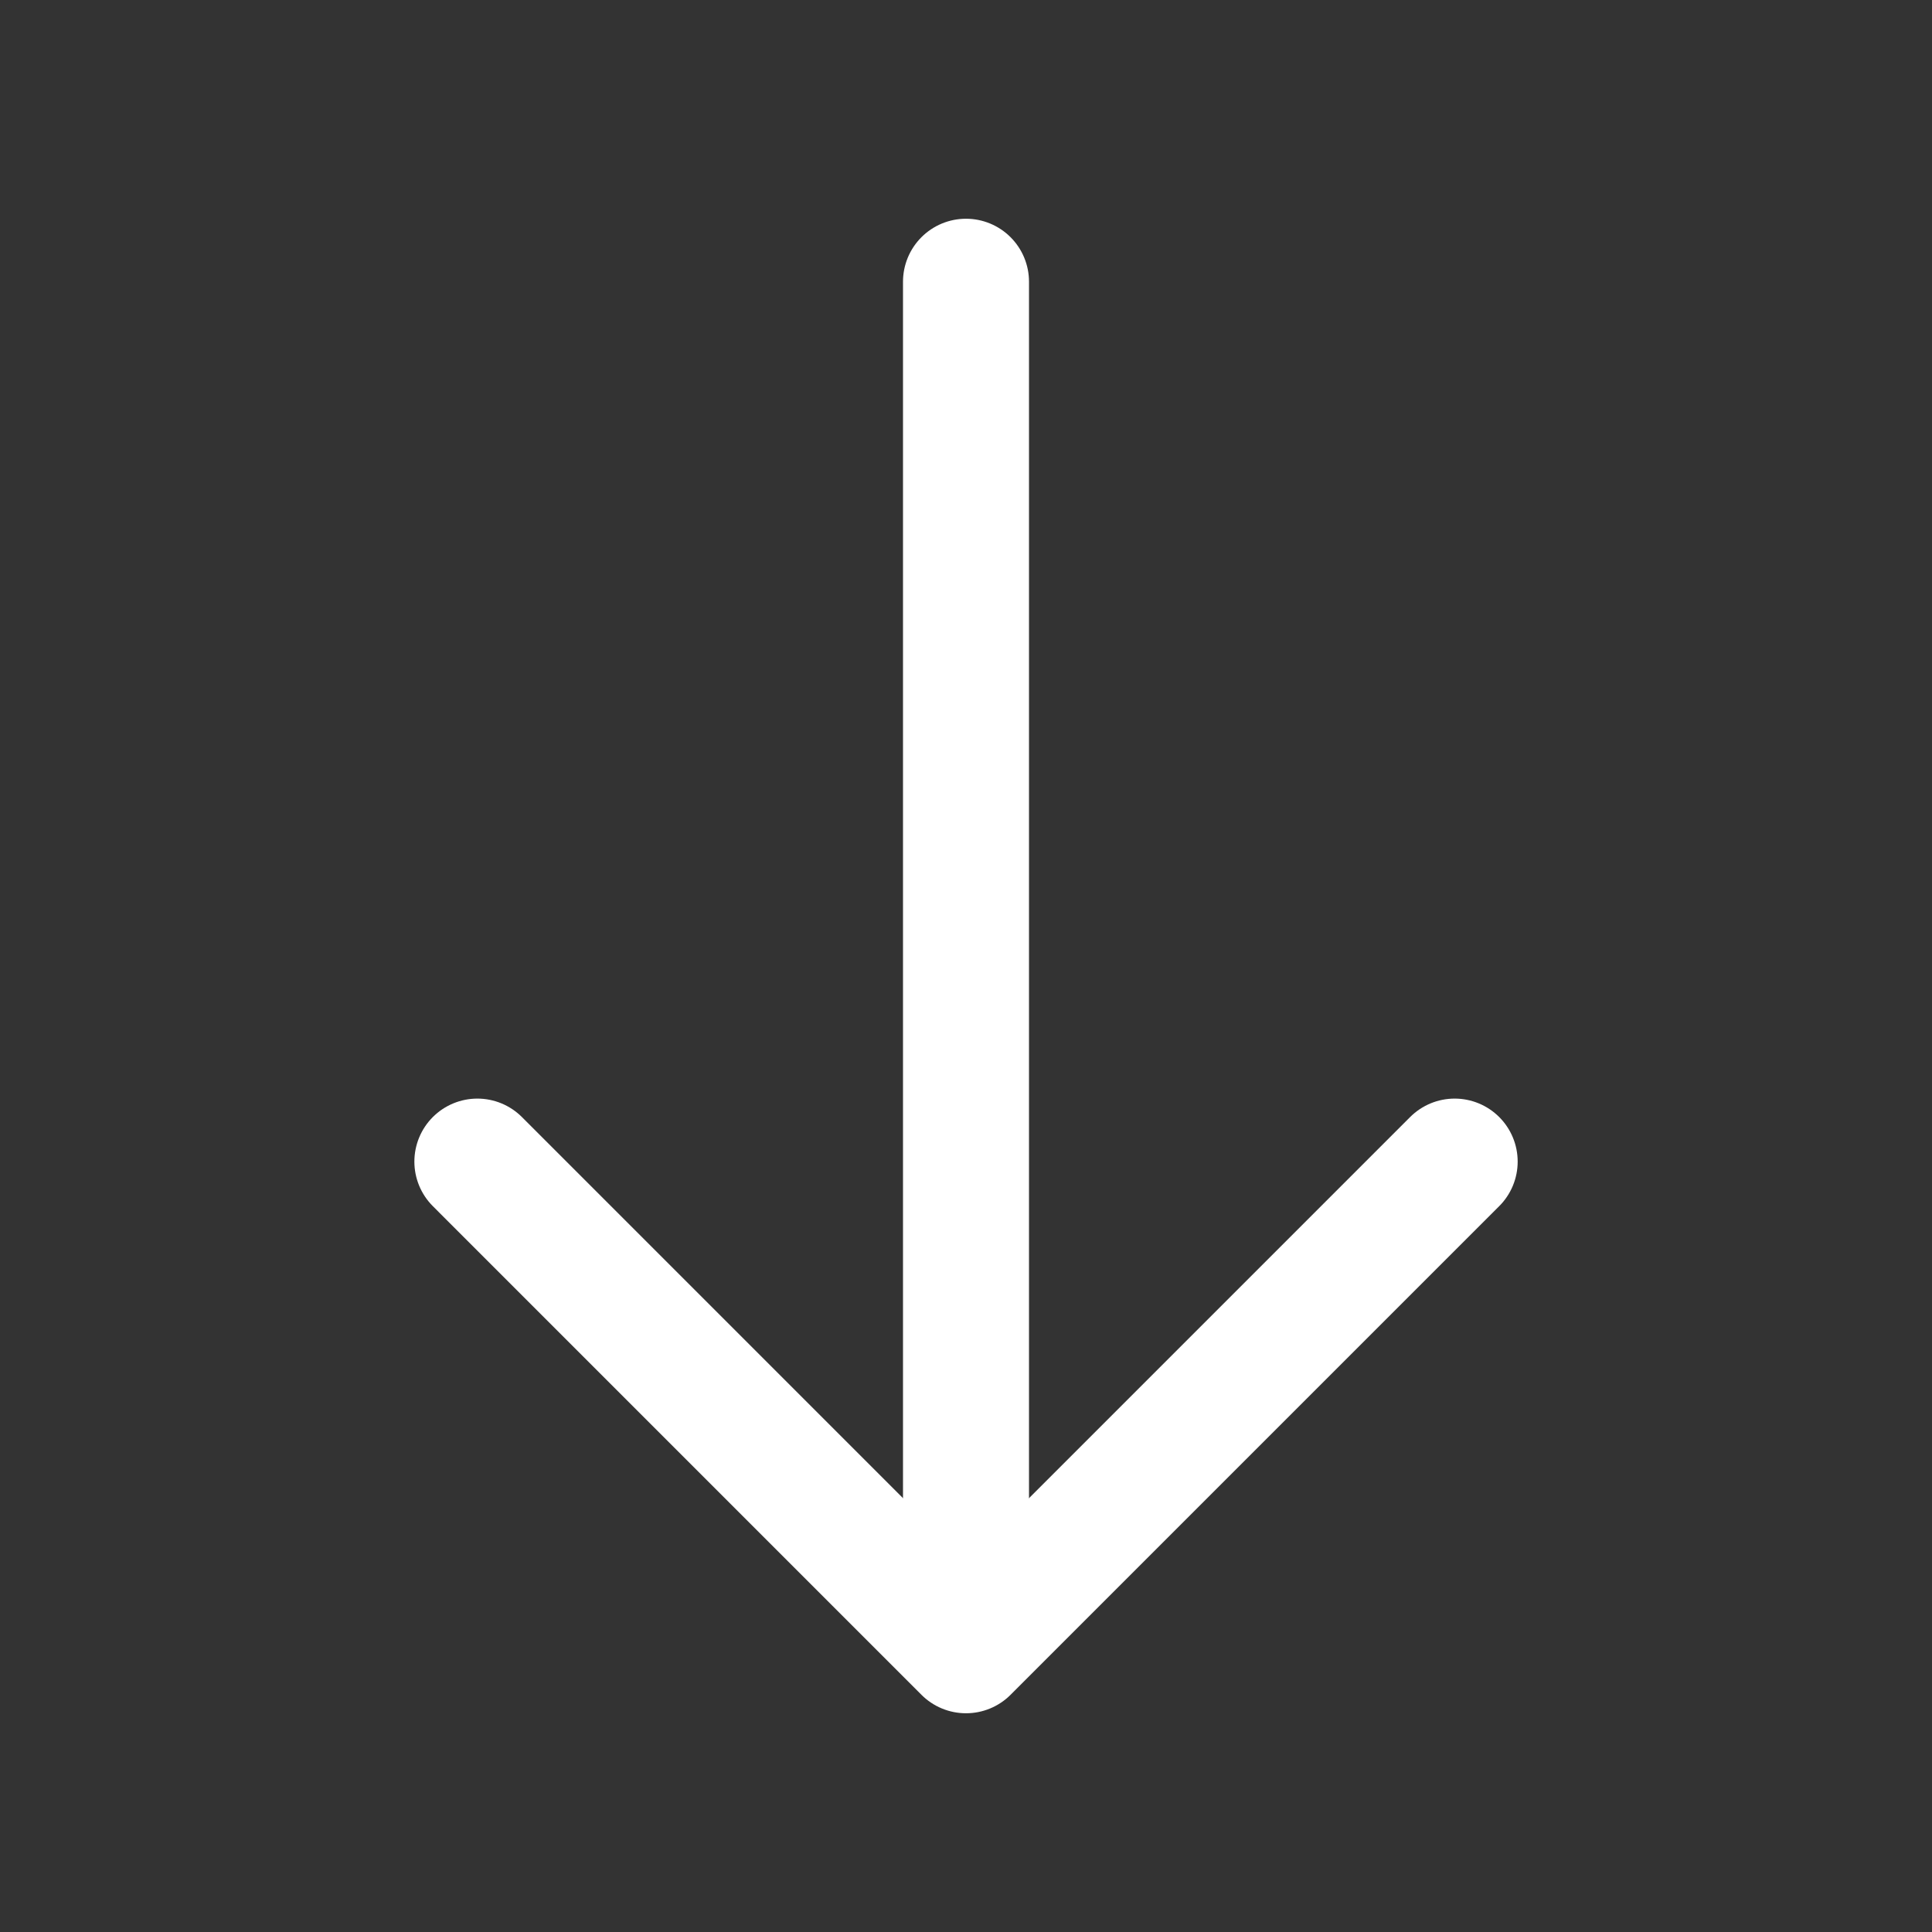 <svg width="46" height="46" viewBox="0 0 46 46" fill="none" xmlns="http://www.w3.org/2000/svg">
<rect x="0" y="0" width="46" height="46" fill="#333333" stroke="none"/>
<path d="M34.635 27.657L23 39.292L11.366 27.657" stroke="white" stroke-width="3" stroke-miterlimit="10" stroke-linecap="round" stroke-linejoin="round"/>
<path d="M23 6.708V38.966" stroke="white" stroke-width="3" stroke-miterlimit="10" stroke-linecap="round" stroke-linejoin="round"/>
</svg>
